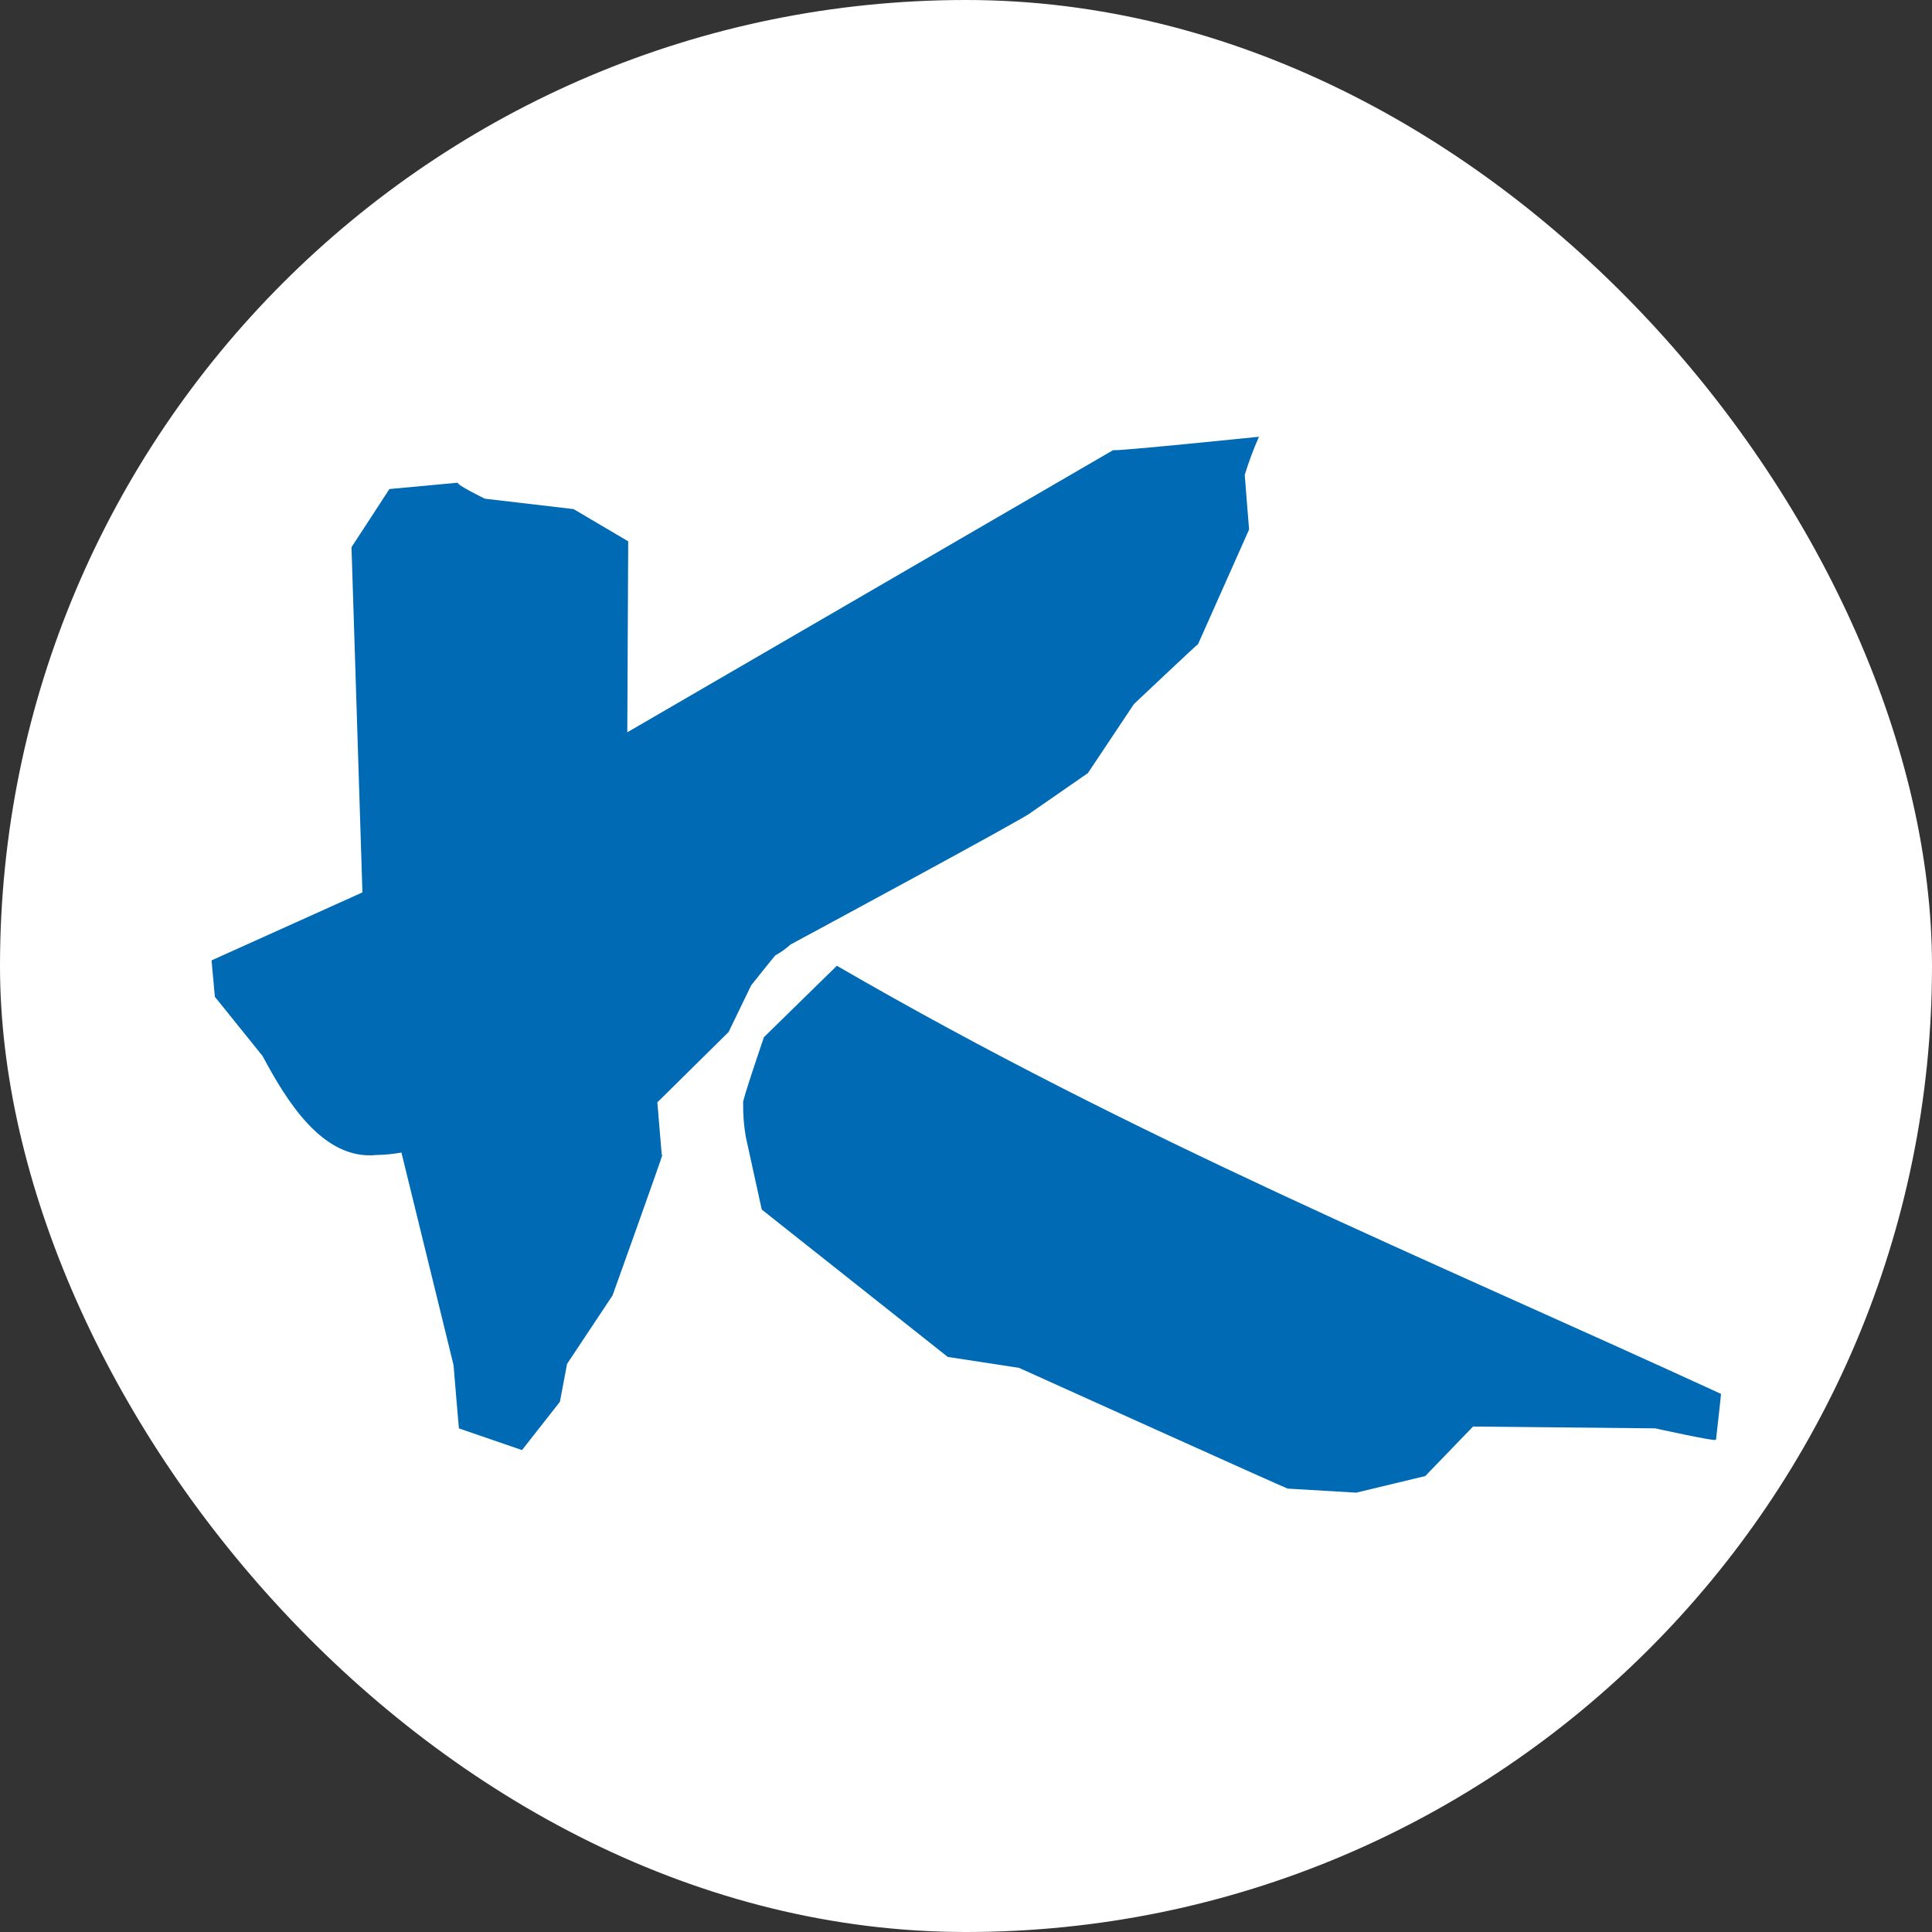 <?xml version="1.0" encoding="UTF-8"?> <svg xmlns="http://www.w3.org/2000/svg" width="32" height="32" viewBox="0 0 32 32" fill="none"><rect x="0" y="0" width="32" height="32" fill="#333333" stroke="none"/><rect width="32" height="32" rx="16" fill="white"></rect><path d="M10.973 19.12C10.973 19.151 10.146 21.456 10.146 21.456L9.392 22.591L9.274 23.218L8.646 24.018L7.602 23.659C7.602 23.692 7.512 22.609 7.512 22.609L6.649 19.09C6.514 19.114 6.378 19.128 6.241 19.13C5.336 19.226 4.733 18.206 4.349 17.491L3.559 16.51L3.504 15.907L6.003 14.781L5.822 9.063L6.45 8.1L7.584 7.995C7.56 8.031 8.031 8.26 8.031 8.26L9.5 8.432L10.405 8.966L10.39 12.129L18.438 7.455C18.438 7.482 20.852 7.234 20.852 7.234C20.761 7.44 20.683 7.65 20.617 7.865C20.617 7.895 20.689 8.77 20.689 8.77L19.844 10.668C19.817 10.683 18.782 11.661 18.782 11.661L18.019 12.805L17.074 13.46C17.074 13.499 13.094 15.644 13.094 15.644C13.017 15.714 12.932 15.774 12.841 15.825C12.807 15.861 12.442 16.32 12.442 16.32L12.068 17.093L10.888 18.258L10.961 19.133" fill="#006AB4"></path><path d="M28.414 23.848C28.414 23.878 27.415 23.658 27.415 23.658L24.398 23.628L23.607 24.448L22.464 24.723L21.329 24.656C21.305 24.656 16.878 22.656 16.878 22.656L15.698 22.475L12.617 20.034L12.352 18.826C12.32 18.641 12.306 18.453 12.309 18.265C12.282 18.265 12.653 17.179 12.653 17.179L13.861 15.996C18.837 18.881 23.583 20.824 28.505 23.087C28.505 23.123 28.423 23.842 28.423 23.842" fill="#006AB4"></path></svg> 